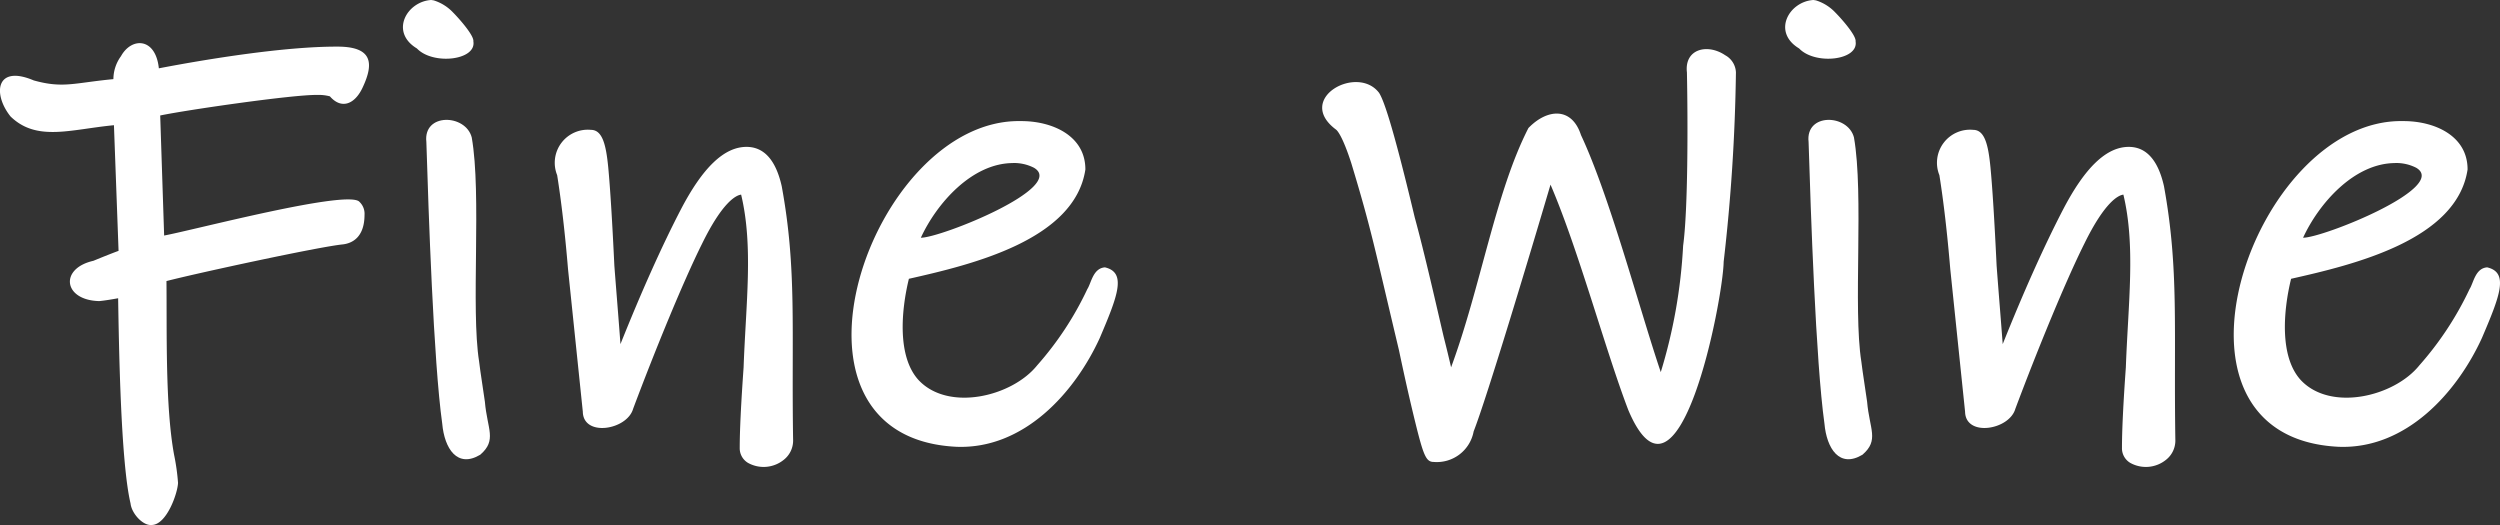 <?xml version="1.0" encoding="UTF-8"?>
<svg xmlns="http://www.w3.org/2000/svg" width="242" height="50.829" viewBox="0 0 242 50.829">
  <rect x="0" y="0" width="242" height="50.829" fill="#333333" stroke="none"/>
  <g id="Fine-Wine-Logo-white" transform="translate(-126.576 -48.119)">
    <path id="Pfad_90" data-name="Pfad 90" d="M157.284,54.468a4.091,4.091,0,0,1,1.225.134c1.153,1.325,2.457.725,3.191-.9,1.106-2.369.894-3.941-2.547-3.913-5.017-.006-12.368,1.175-17.2,2.1-.309-2.988-2.635-3.038-3.666-1.175a3.8,3.8,0,0,0-.734,2.222c-3.813.363-4.87.916-7.708.125-3.7-1.572-3.976,1.335-2.247,3.491,2.535,2.46,5.8,1.247,10.008.844l.447,12.162c-.569.209-1.385.531-2.435.963-3.322.753-2.9,3.829.569,3.9.494-.044,1.21-.163,1.825-.275.072,4.21.234,15.8,1.2,19.857.106,1,1.225,2.2,2.072,2.091,1.432-.047,2.491-3.079,2.525-4.079a20.93,20.93,0,0,0-.378-2.7c-.872-4.713-.688-11.993-.741-16.831,2.763-.722,14.778-3.332,17.1-3.554.788-.1,2.066-.6,2.072-2.854a1.575,1.575,0,0,0-.478-1.247c-.969-1.272-16.022,2.71-18.919,3.247l-.381-11.621C144.682,55.912,155.059,54.412,157.284,54.468Z" transform="translate(0 2.843)" fill="#fff"></path>
    <path id="Pfad_91" data-name="Pfad 91" d="M144.9,75.234c-.816-5.117.259-16.2-.716-21.71-.6-2.272-4.713-2.385-4.391.444.213,6.839.691,21.213,1.535,27.261.216,2.425,1.457,4.351,3.682,3.016v0c1.638-1.416.675-2.463.447-5.138C145.016,76.175,144.913,75.406,144.9,75.234Z" transform="translate(28.055 7.891)" fill="#fff"></path>
    <path id="Pfad_92" data-name="Pfad 92" d="M145.873,52.135c.084-.594-1.472-2.31-1.95-2.791a4.374,4.374,0,0,0-1.888-1.188l-.241-.038c-2.369.144-4.035,3.1-1.388,4.691C141.957,54.436,146.164,53.964,145.873,52.135Z" transform="translate(26.526 0)" fill="#fff"></path>
    <path id="Pfad_93" data-name="Pfad 93" d="M165.718,57.6c-.566-2.529-1.713-3.813-3.41-3.813-2.163,0-4.254,2-6.392,6.129-1.816,3.507-3.773,7.873-5.81,12.965-.134-1.866-.425-5.423-.591-7.608-.206-4.348-.406-7.542-.591-9.5-.219-2.244-.575-3.635-1.685-3.635a3.2,3.2,0,0,0-3.26,4.385c.406,2.563.763,5.623,1.053,9.114l1.431,13.79c.047,2.466,4.285,1.769,4.87-.288,2.1-5.6,4.829-12.277,6.664-15.959,2.007-4.107,3.329-4.72,3.791-4.77,1.194,5,.463,10.489.238,16.731-.247,3.494-.375,6.123-.375,7.808a1.641,1.641,0,0,0,.8,1.425,3.1,3.1,0,0,0,3.469-.3l0,0a2.366,2.366,0,0,0,.9-1.85C166.646,71.449,167.2,65.683,165.718,57.6Z" transform="translate(36.53 8.55)" fill="#fff"></path>
    <path id="Pfad_94" data-name="Pfad 94" d="M177.477,66.031c-1.156.088-1.322,1.519-1.7,2.1a30.981,30.981,0,0,1-4.857,7.383c-2.441,3.041-8.623,4.516-11.5,1.407-2.047-2.266-1.672-6.689-.919-9.783,6.073-1.366,16.056-3.757,17.084-10.577.013-3.285-3.222-4.707-6.261-4.688C154.867,51.6,144.205,82.475,163.1,83.4c6.542.256,11.468-5.257,13.881-10.536C178.686,68.85,179.624,66.528,177.477,66.031Zm-8.9-10.1a4.249,4.249,0,0,1,2.025.456l0,0c3.226,1.885-9,6.782-10.943,6.776C161.193,59.836,164.606,55.948,168.575,55.936Z" transform="translate(56.055 7.968)" fill="#fff"></path>
    <path id="Pfad_95" data-name="Pfad 95" d="M206.542,50.233c-1.707-1.16-3.969-.625-3.707,1.666.094,4.791.109,13.309-.369,16.778a50.632,50.632,0,0,1-2.163,12.23c-2.075-6.135-4.923-16.978-7.726-22.954-.894-2.744-3.276-2.547-5.085-.675-3.207,6.264-4.6,15.347-7.486,23.164-.206-.9-.447-1.894-.719-2.963-.672-2.869-1.835-8.026-2.8-11.546-2.257-9.461-3.054-11.421-3.448-12.055-2.107-2.8-8.2.569-4.157,3.563.131.109.631.663,1.463,3.238,1.932,6.376,2.2,7.955,4.616,18.11q.811,3.859,1.594,7.045c.8,3.241,1.047,3.769,1.785,3.769a3.625,3.625,0,0,0,3.848-2.954c1.26-3.21,5.385-16.919,7.442-23.892,2.71,6.3,5.3,15.99,7.533,21.829,4.867,11.468,9.164-10.661,9.227-14.356a179.3,179.3,0,0,0,1.188-18.338A1.982,1.982,0,0,0,206.542,50.233Z" transform="translate(87.036 3.234)" fill="#fff"></path>
    <path id="Pfad_96" data-name="Pfad 96" d="M188.681,52.135c.084-.594-1.469-2.31-1.95-2.791a4.373,4.373,0,0,0-1.888-1.188l-.241-.038c-2.369.144-4.035,3.1-1.388,4.691C184.765,54.436,188.972,53.964,188.681,52.135Z" transform="translate(117.517 0)" fill="#fff"></path>
    <path id="Pfad_97" data-name="Pfad 97" d="M187.708,75.234c-.816-5.117.259-16.2-.716-21.71-.6-2.272-4.713-2.385-4.391.444.213,6.839.691,21.213,1.535,27.261.216,2.425,1.457,4.351,3.682,3.016v0c1.638-1.416.675-2.463.447-5.138C187.824,76.175,187.724,75.406,187.708,75.234Z" transform="translate(119.046 7.891)" fill="#fff"></path>
    <path id="Pfad_98" data-name="Pfad 98" d="M208.529,57.6c-.566-2.529-1.716-3.813-3.41-3.813-2.166,0-4.254,2-6.392,6.129-1.816,3.507-3.773,7.873-5.81,12.965-.138-1.866-.428-5.423-.591-7.608-.206-4.348-.406-7.542-.594-9.5-.216-2.244-.572-3.635-1.682-3.635a3.2,3.2,0,0,0-3.263,4.385c.409,2.563.763,5.623,1.056,9.114l1.432,13.79c.047,2.466,4.285,1.769,4.866-.288,2.1-5.6,4.829-12.277,6.667-15.959,2.007-4.107,3.326-4.72,3.791-4.77,1.194,5,.463,10.489.237,16.731-.25,3.494-.375,6.123-.375,7.808a1.641,1.641,0,0,0,.8,1.425,3.1,3.1,0,0,0,3.469-.3l0,0a2.363,2.363,0,0,0,.9-1.85C209.458,71.449,210,65.683,208.529,57.6Z" transform="translate(127.521 8.55)" fill="#fff"></path>
    <path id="Pfad_99" data-name="Pfad 99" d="M220.285,66.031c-1.156.088-1.322,1.519-1.7,2.1a31.083,31.083,0,0,1-4.86,7.383c-2.441,3.041-8.623,4.516-11.5,1.407-2.047-2.266-1.672-6.689-.919-9.783,6.073-1.369,16.056-3.754,17.084-10.577.012-3.285-3.222-4.707-6.261-4.688C197.675,51.6,187.013,82.475,205.9,83.4c6.542.256,11.468-5.257,13.881-10.536C221.494,68.85,222.432,66.528,220.285,66.031Zm-8.9-10.1a4.249,4.249,0,0,1,2.025.456l0,0c3.226,1.885-9,6.782-10.943,6.776C204,59.836,207.414,55.948,211.383,55.936Z" transform="translate(147.047 7.968)" fill="#fff"></path>
  </g>
</svg>
